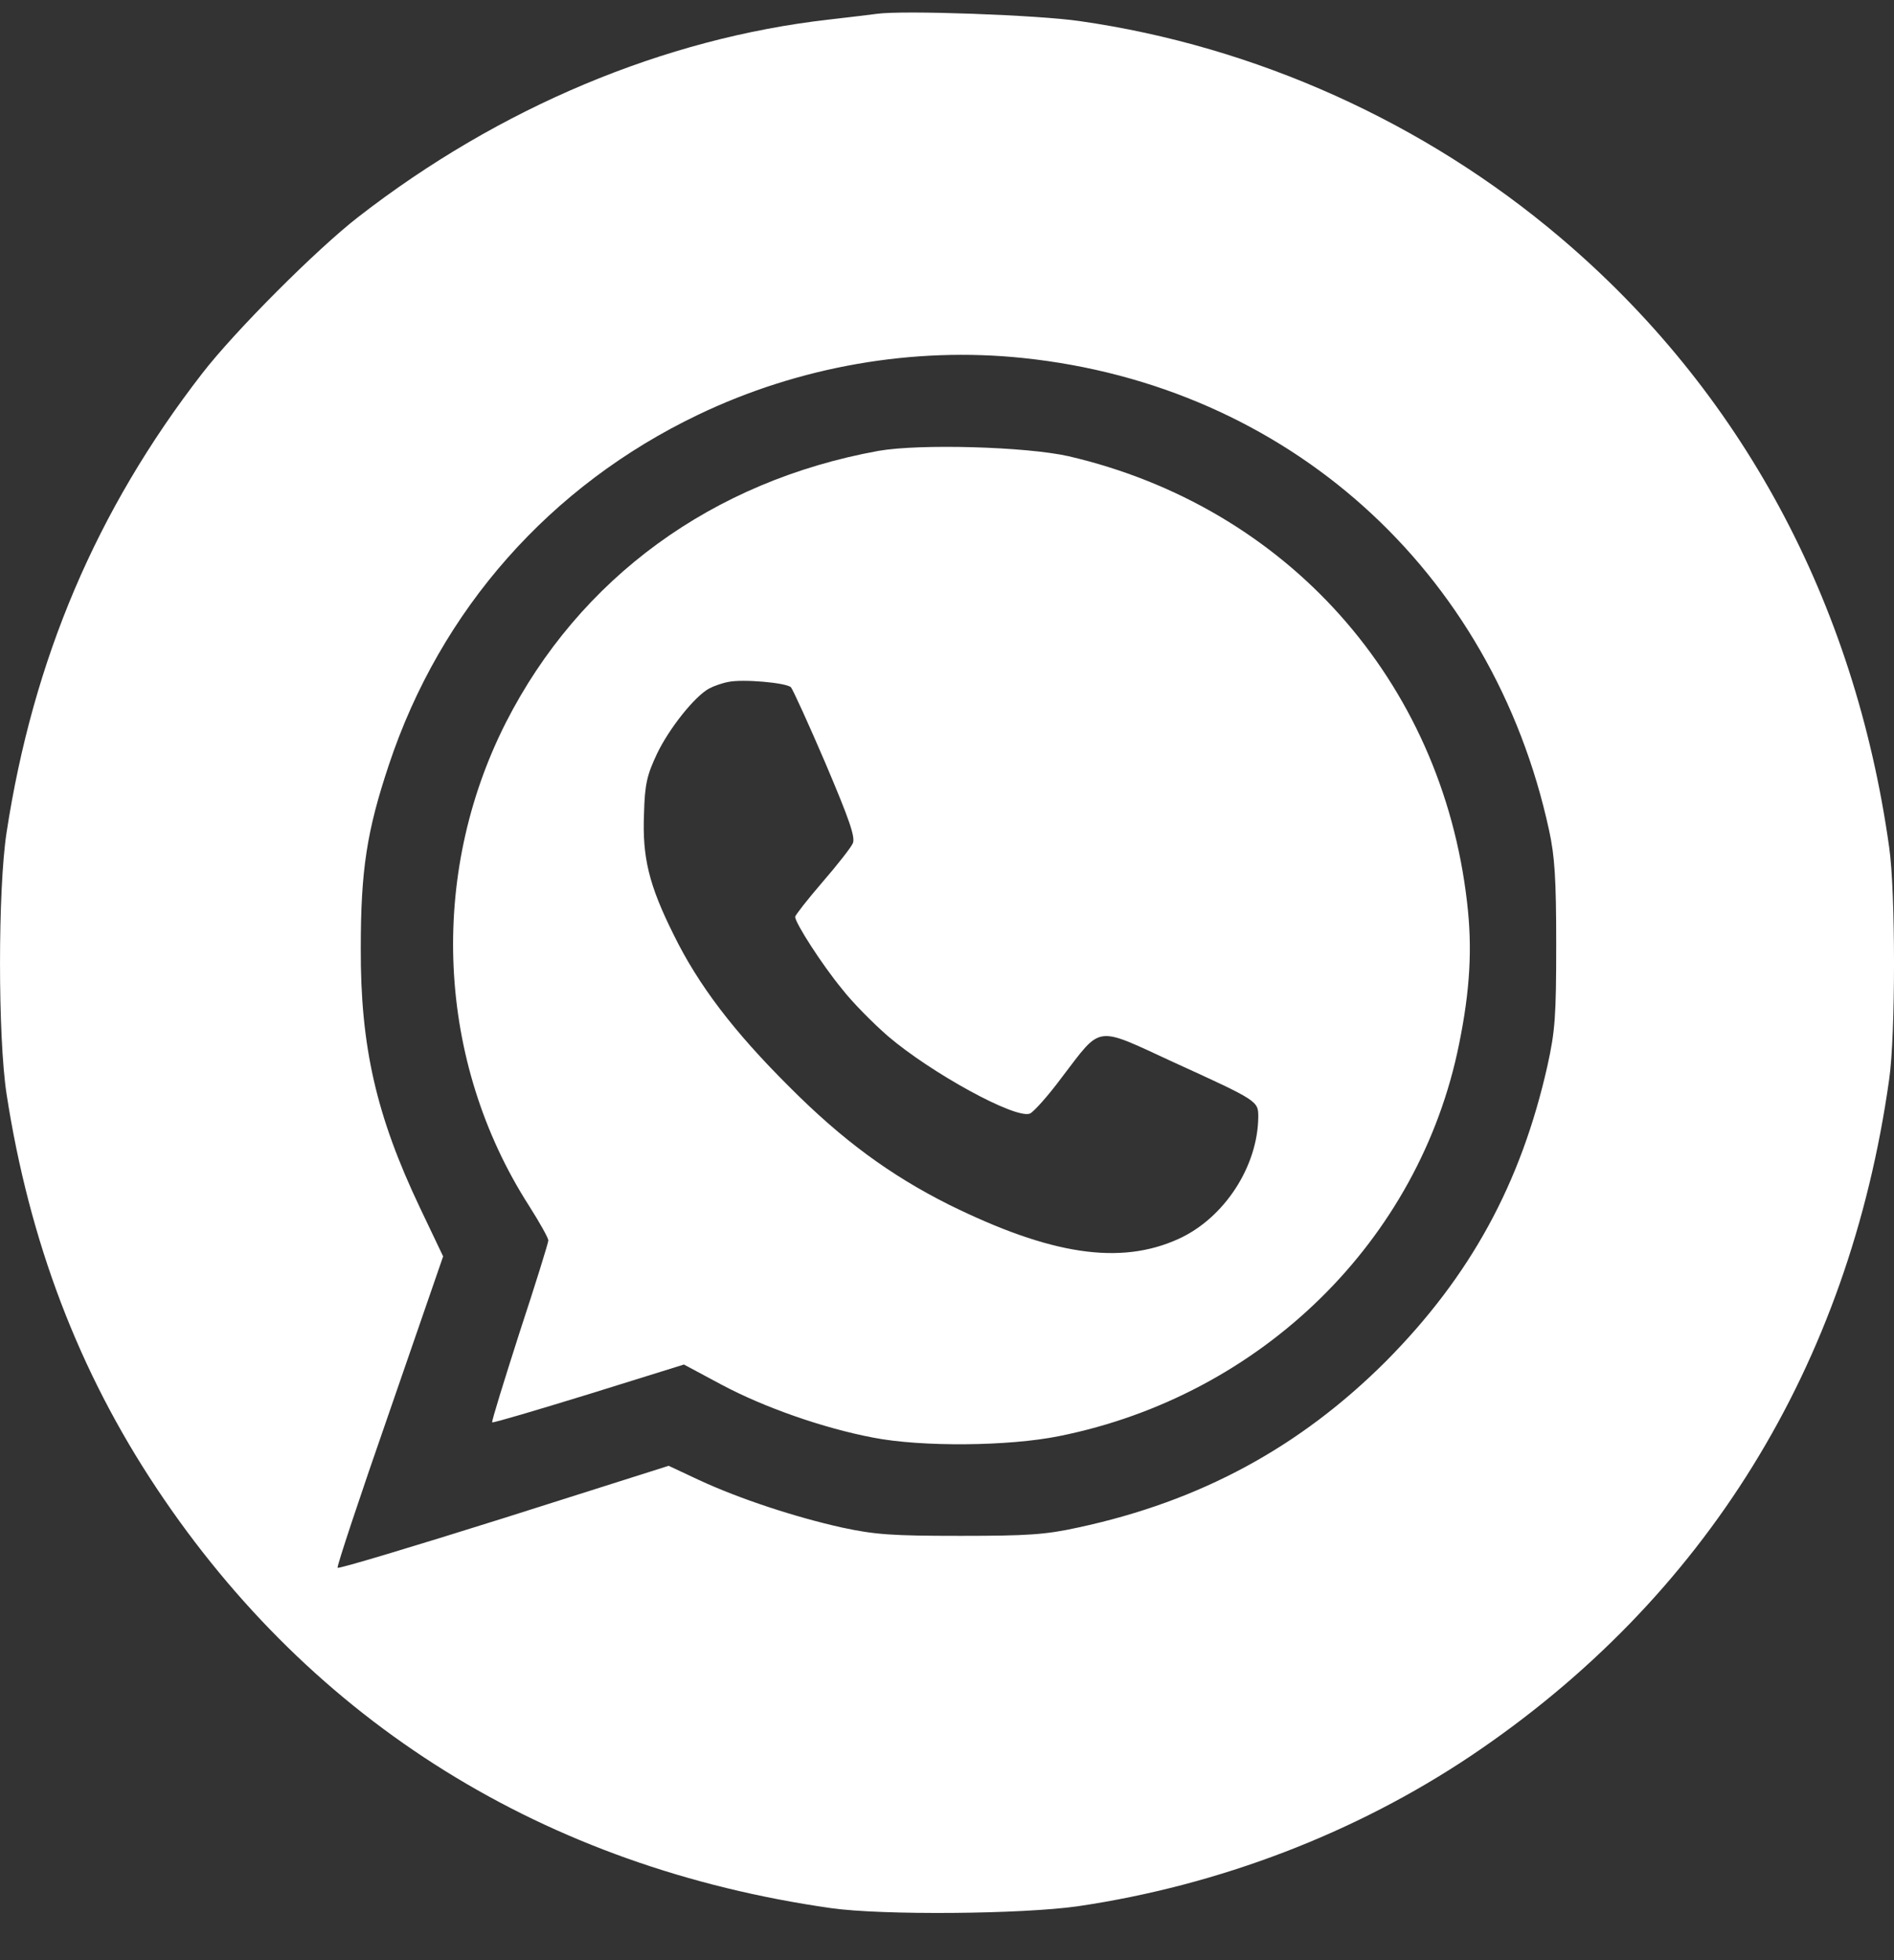 <?xml version="1.0" encoding="UTF-8"?> <svg xmlns="http://www.w3.org/2000/svg" width="29" height="30" viewBox="0 0 29 30" fill="none"><rect x="0" y="0" width="29" height="30" fill="#333333" stroke="none"/> <path d="M13.423 0.212C13.33 0.224 12.999 0.265 12.697 0.299C10.168 0.585 7.645 1.645 5.489 3.318C4.849 3.813 3.588 5.077 3.094 5.718C1.478 7.804 0.507 10.088 0.1 12.745C-0.033 13.619 -0.033 15.868 0.1 16.741C0.449 19.002 1.205 20.989 2.402 22.784C4.791 26.372 8.349 28.581 12.726 29.204C13.51 29.315 15.649 29.297 16.504 29.175C18.672 28.855 20.753 28.056 22.52 26.874C26.107 24.467 28.31 20.901 28.926 16.52C29.025 15.838 29.025 13.648 28.926 12.966C28.397 9.196 26.653 5.974 23.886 3.632C21.811 1.873 19.224 0.707 16.533 0.323C15.905 0.23 13.819 0.154 13.423 0.212ZM15.661 5.479C19.707 5.899 22.852 8.719 23.718 12.704C23.805 13.1 23.828 13.45 23.828 14.452C23.828 15.553 23.811 15.78 23.694 16.31C23.288 18.116 22.514 19.532 21.218 20.837C19.904 22.148 18.381 22.976 16.51 23.378C16.01 23.488 15.737 23.506 14.702 23.506C13.656 23.506 13.4 23.488 12.888 23.378C12.179 23.22 11.325 22.941 10.697 22.649L10.238 22.434L7.721 23.232C6.332 23.669 5.186 24.013 5.169 23.995C5.152 23.984 5.512 22.9 5.965 21.601L6.785 19.229L6.43 18.484C5.762 17.079 5.518 16.019 5.524 14.51C5.524 13.316 5.617 12.716 5.954 11.707C6.744 9.33 8.424 7.431 10.691 6.347C12.237 5.607 13.981 5.304 15.661 5.479Z" fill="white"></path> <path d="M13.454 6.9C10.908 7.361 8.873 8.846 7.745 11.06C6.554 13.409 6.687 16.252 8.1 18.454C8.263 18.71 8.396 18.949 8.396 18.984C8.396 19.019 8.199 19.654 7.955 20.394C7.716 21.14 7.524 21.758 7.536 21.769C7.548 21.781 8.216 21.583 9.013 21.338L10.472 20.884L11.047 21.192C11.704 21.542 12.605 21.857 13.366 22.002C14.11 22.148 15.447 22.136 16.22 21.979C19.319 21.356 21.737 18.984 22.341 15.978C22.51 15.151 22.545 14.504 22.463 13.81C22.074 10.414 19.696 7.757 16.36 6.982C15.709 6.836 14.087 6.79 13.454 6.9ZM12.111 10.519C12.14 10.554 12.378 11.072 12.64 11.684C13.006 12.546 13.099 12.814 13.058 12.907C13.029 12.972 12.82 13.239 12.587 13.508C12.361 13.77 12.175 14.009 12.175 14.032C12.175 14.125 12.587 14.766 12.89 15.133C13.052 15.343 13.378 15.669 13.599 15.861C14.256 16.421 15.54 17.126 15.767 17.044C15.819 17.027 16.046 16.776 16.261 16.485C16.877 15.681 16.755 15.698 17.97 16.258C19.261 16.846 19.266 16.852 19.266 17.091C19.261 17.848 18.749 18.641 18.046 18.961C17.15 19.369 16.087 19.206 14.529 18.437C13.634 17.988 12.901 17.452 12.088 16.636C11.233 15.786 10.692 15.075 10.315 14.306C9.937 13.548 9.832 13.123 9.861 12.447C9.873 11.998 9.908 11.859 10.059 11.538C10.245 11.148 10.64 10.653 10.861 10.536C10.925 10.501 11.059 10.454 11.152 10.437C11.373 10.39 12.041 10.449 12.111 10.519Z" fill="white"></path> </svg> 